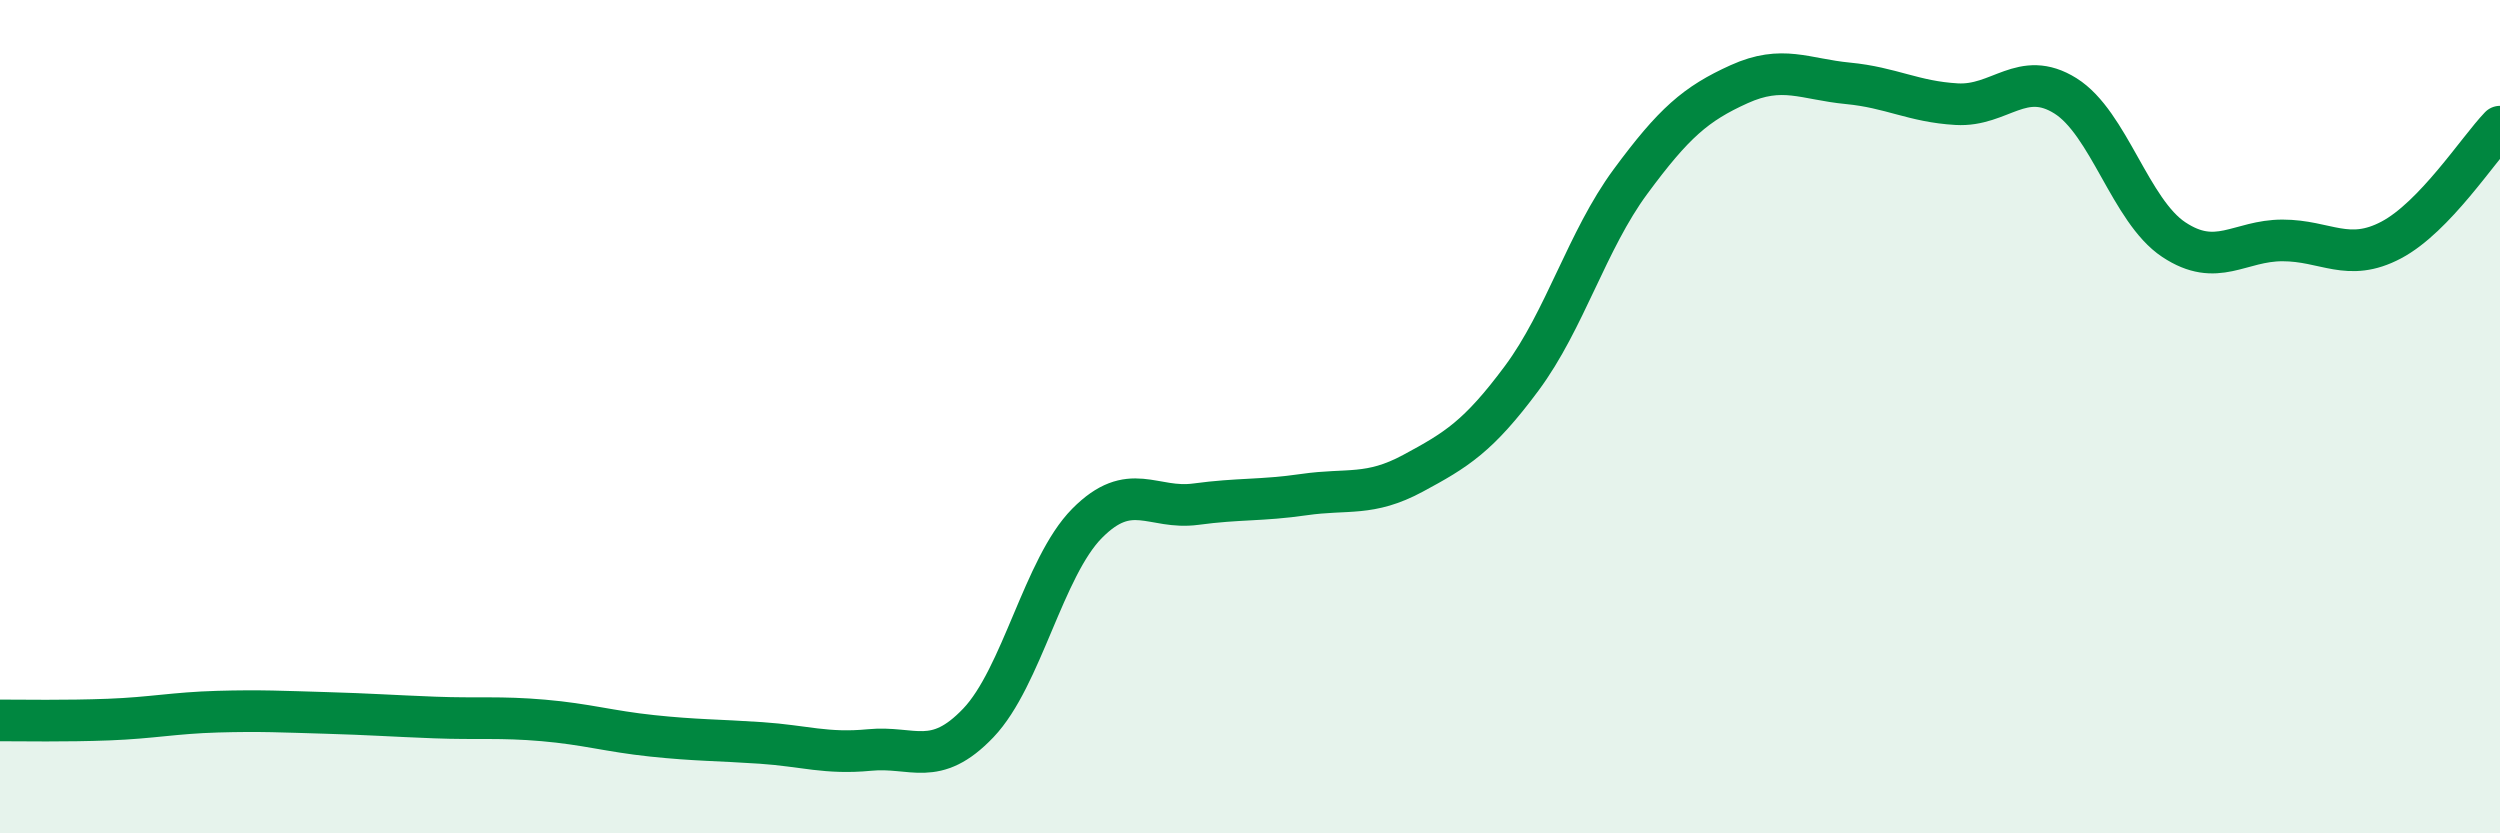 
    <svg width="60" height="20" viewBox="0 0 60 20" xmlns="http://www.w3.org/2000/svg">
      <path
        d="M 0,17.29 C 0.52,17.29 1.57,17.31 2.61,17.27 C 3.65,17.23 4.18,17.11 5.22,17.08 C 6.26,17.05 6.79,17.08 7.83,17.11 C 8.87,17.14 9.39,17.18 10.43,17.22 C 11.47,17.26 12,17.2 13.04,17.29 C 14.08,17.38 14.61,17.55 15.65,17.66 C 16.69,17.77 17.22,17.76 18.26,17.83 C 19.3,17.9 19.83,18.1 20.87,18 C 21.91,17.9 22.44,18.44 23.48,17.35 C 24.52,16.26 25.05,13.61 26.09,12.56 C 27.13,11.51 27.66,12.24 28.7,12.1 C 29.74,11.96 30.26,12.02 31.3,11.87 C 32.34,11.72 32.87,11.92 33.91,11.36 C 34.95,10.8 35.48,10.48 36.52,9.08 C 37.56,7.68 38.09,5.77 39.13,4.36 C 40.17,2.95 40.7,2.49 41.74,2.02 C 42.78,1.55 43.31,1.9 44.35,2 C 45.39,2.1 45.92,2.44 46.96,2.5 C 48,2.56 48.53,1.65 49.57,2.3 C 50.61,2.95 51.13,5.06 52.17,5.75 C 53.21,6.44 53.74,5.77 54.78,5.77 C 55.82,5.77 56.35,6.31 57.39,5.76 C 58.43,5.21 59.48,3.58 60,3.04L60 20L0 20Z"
        fill="#008740"
        opacity="0.1"
        stroke-linecap="round"
        stroke-linejoin="round"
      />
      <path
        d="M 0,17.29 C 0.52,17.29 1.57,17.31 2.61,17.27 C 3.65,17.23 4.18,17.11 5.22,17.08 C 6.26,17.05 6.79,17.08 7.83,17.11 C 8.87,17.14 9.39,17.18 10.43,17.22 C 11.47,17.26 12,17.2 13.04,17.29 C 14.08,17.38 14.61,17.55 15.65,17.66 C 16.69,17.77 17.22,17.76 18.26,17.83 C 19.3,17.9 19.83,18.1 20.87,18 C 21.91,17.9 22.44,18.44 23.48,17.35 C 24.52,16.26 25.05,13.61 26.09,12.56 C 27.13,11.51 27.66,12.24 28.7,12.1 C 29.74,11.96 30.26,12.02 31.3,11.87 C 32.34,11.72 32.87,11.92 33.91,11.36 C 34.95,10.8 35.48,10.48 36.52,9.08 C 37.56,7.68 38.09,5.77 39.13,4.36 C 40.17,2.95 40.7,2.49 41.74,2.02 C 42.78,1.55 43.31,1.9 44.35,2 C 45.39,2.1 45.92,2.44 46.96,2.5 C 48,2.56 48.53,1.65 49.57,2.3 C 50.61,2.95 51.13,5.06 52.17,5.75 C 53.21,6.44 53.74,5.77 54.78,5.77 C 55.82,5.77 56.35,6.31 57.39,5.76 C 58.43,5.21 59.48,3.58 60,3.04"
        stroke="#008740"
        stroke-width="1"
        fill="none"
        stroke-linecap="round"
        stroke-linejoin="round"
      />
    </svg>
  